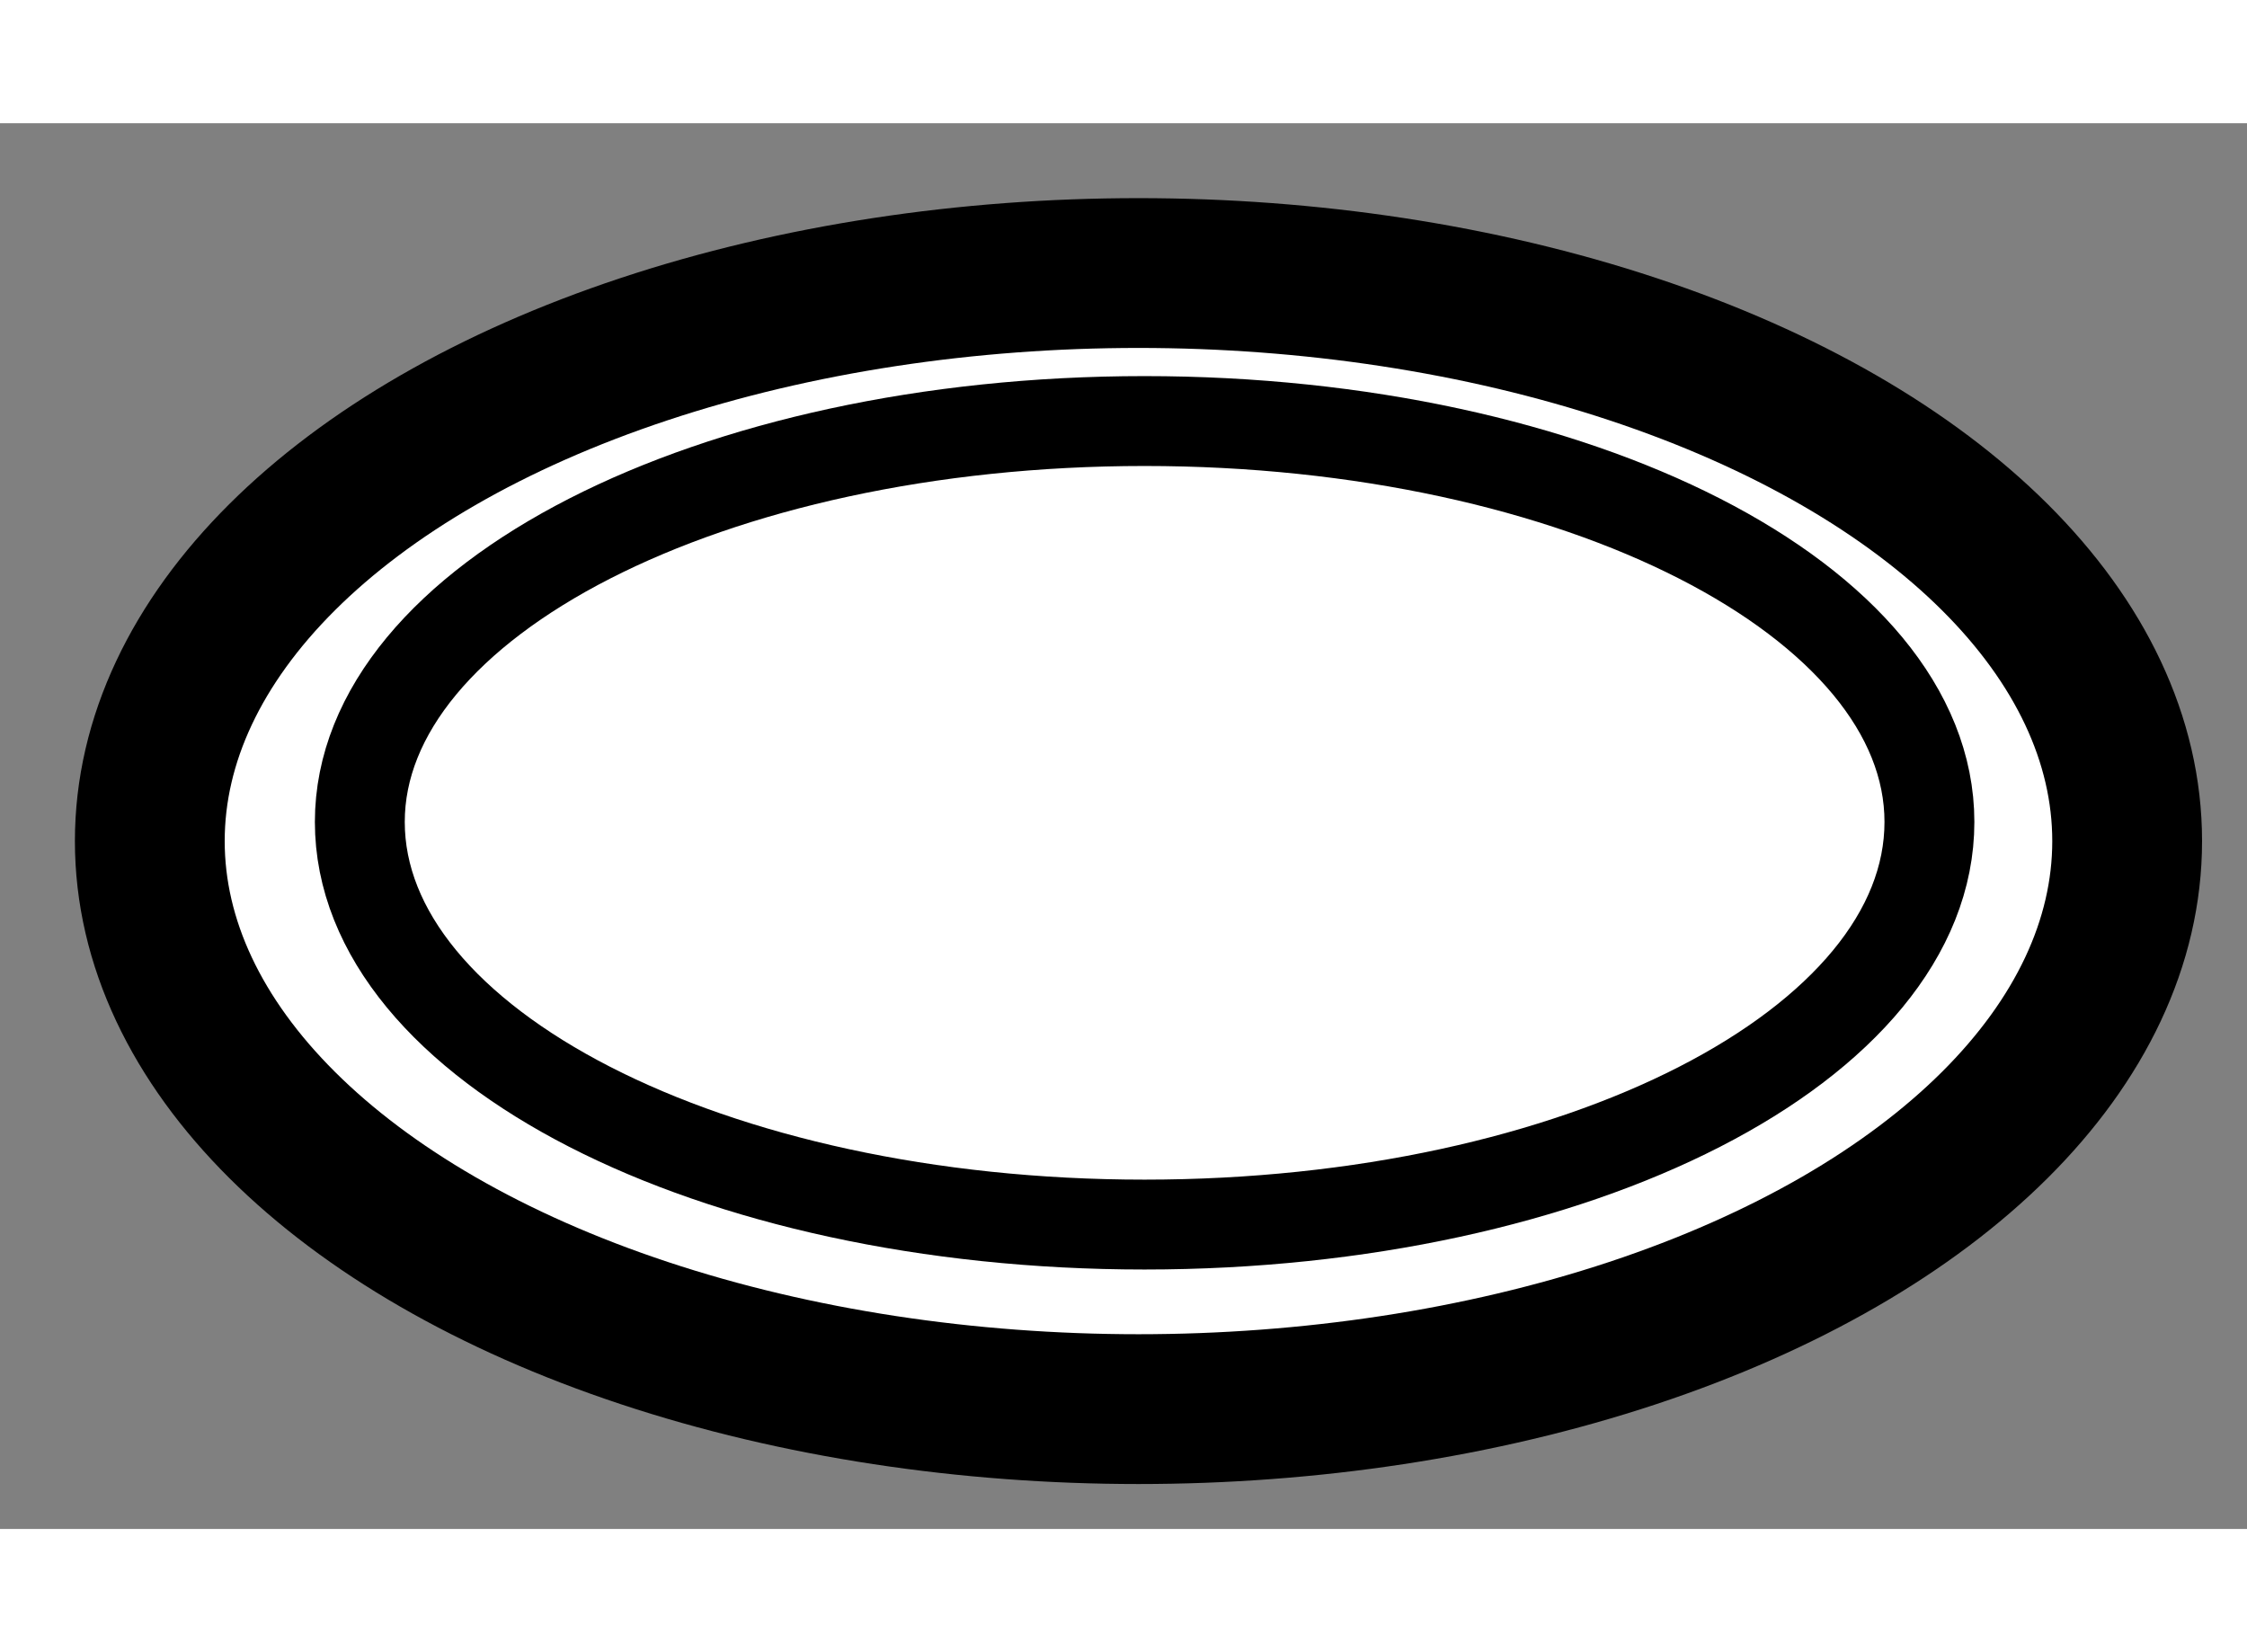 <?xml version="1.0" encoding="utf-8"?>
<!-- Generator: Adobe Illustrator 15.1.0, SVG Export Plug-In . SVG Version: 6.00 Build 0)  -->
<!DOCTYPE svg PUBLIC "-//W3C//DTD SVG 1.1//EN" "http://www.w3.org/Graphics/SVG/1.1/DTD/svg11.dtd">
<svg version="1.1" xmlns="http://www.w3.org/2000/svg" xmlns:xlink="http://www.w3.org/1999/xlink" x="0px" y="0px" width="244.8px"
	 height="180px" viewBox="69.928 93.418 7.5 4.692" enable-background="new 0 0 244.8 180" xml:space="preserve">
	
<rect x="69.928" y="93.418" width="7.5" height="4.692" fill="#808080" stroke="none"/>
	
<g><ellipse fill="#FFFFFF" stroke="#000000" stroke-width="0.5" cx="73.728" cy="95.814" rx="3.3" ry="1.896"></ellipse><path fill="none" stroke="#000000" stroke-width="0.3" d="M76.368,95.75c0,0.744-1.173,1.344-2.62,1.344
			c-1.446,0-2.619-0.6-2.619-1.344c0-0.738,1.173-1.338,2.619-1.338C75.195,94.412,76.368,95.012,76.368,95.75z"></path></g>


</svg>